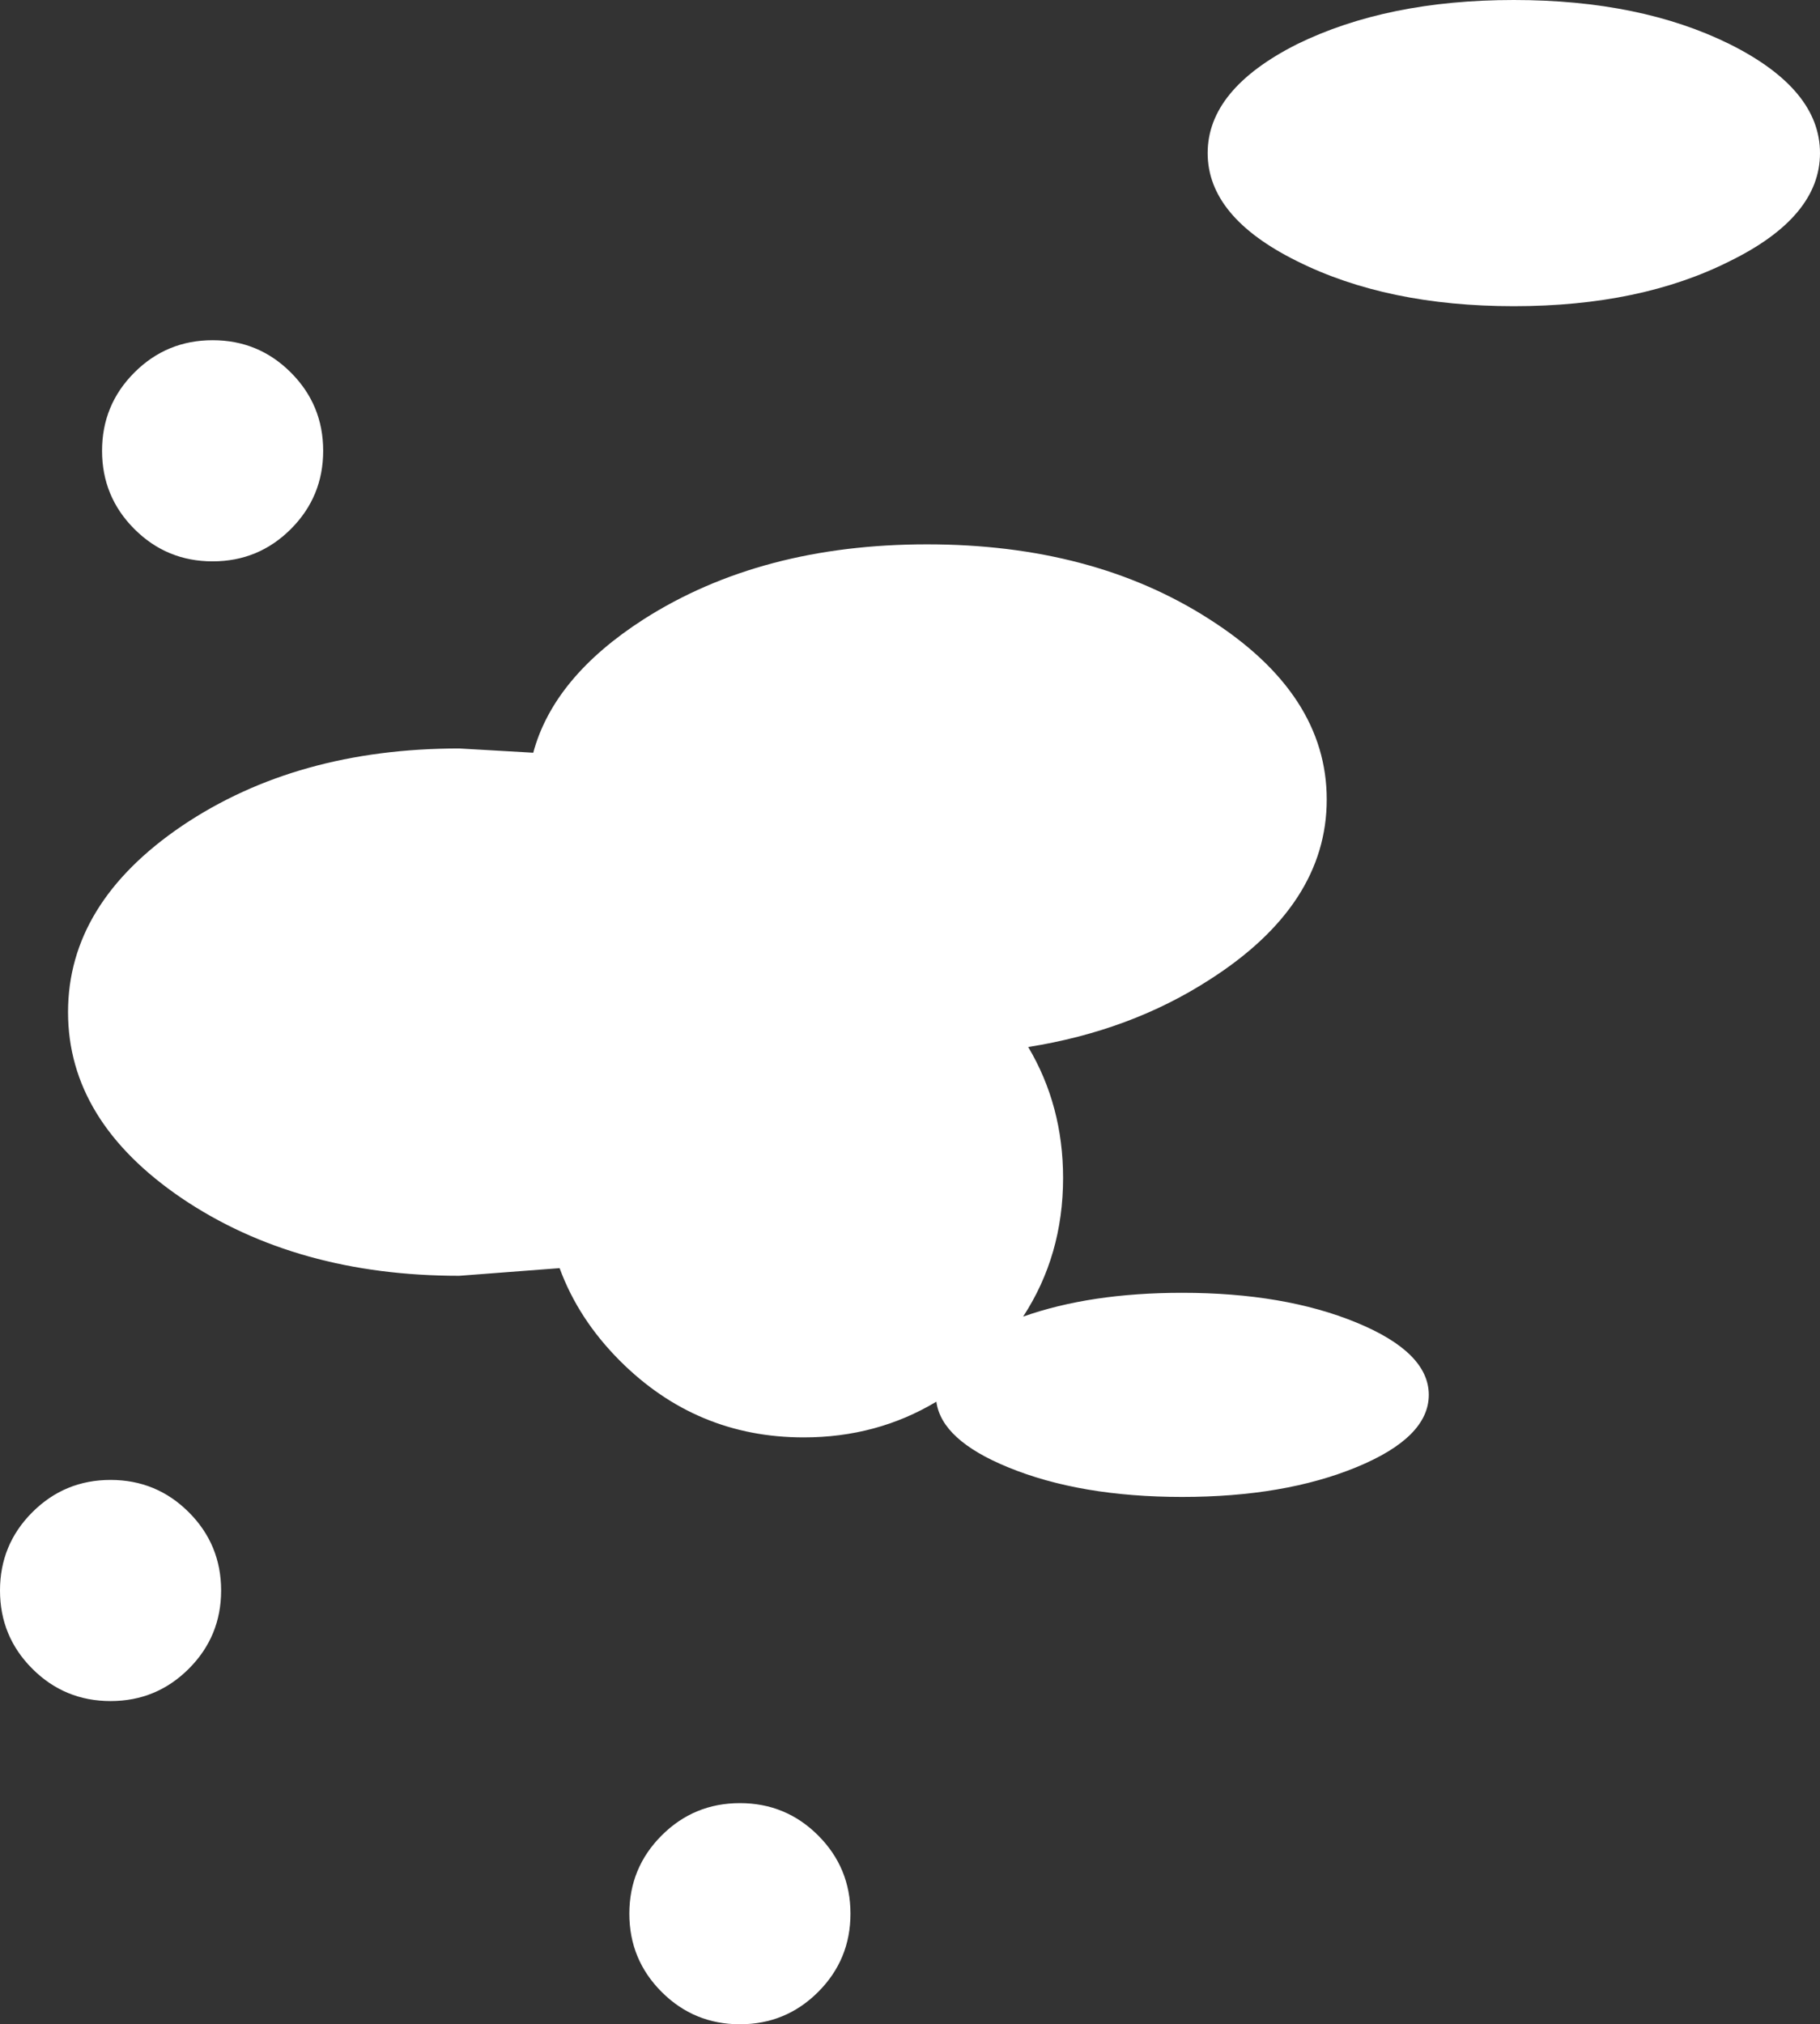<?xml version="1.0" encoding="UTF-8" standalone="no"?>
<svg xmlns:xlink="http://www.w3.org/1999/xlink" height="119.0px" width="107.0px" xmlns="http://www.w3.org/2000/svg">
  <rect width="100%" height="100%" fill="#333333" stroke="none"/>
  <g transform="matrix(1.0, 0.0, 0.0, 1.0, 53.5, 59.5)">
    <path d="M-36.4 -37.6 Q-34.5 -35.7 -34.5 -33.0 -34.5 -30.3 -36.4 -28.4 -38.3 -26.5 -41.0 -26.5 -43.7 -26.5 -45.6 -28.4 -47.5 -30.3 -47.5 -33.0 -47.5 -35.7 -45.6 -37.6 -43.7 -39.5 -41.0 -39.5 -38.3 -39.5 -36.4 -37.6 M-26.5 -15.5 L-22.15 -15.25 Q-20.95 -19.7 -15.65 -23.1 -8.75 -27.5 1.0 -27.5 10.75 -27.5 17.6 -23.1 24.5 -18.7 24.5 -12.5 24.5 -6.3 17.6 -1.9 12.95 1.1 6.95 2.05 9.0 5.5 9.0 9.75 9.0 14.3 6.65 17.9 10.6 16.5 16.0 16.5 22.0 16.5 26.25 18.25 30.5 20.0 30.5 22.5 30.5 25.0 26.25 26.75 22.0 28.5 16.0 28.5 10.0 28.5 5.75 26.75 1.85 25.15 1.55 22.9 -1.95 25.0 -6.25 25.0 -12.55 25.0 -17.05 20.5 -19.5 18.05 -20.6 15.05 L-26.5 15.5 Q-36.05 15.5 -42.8 10.95 -49.5 6.4 -49.5 0.0 -49.5 -6.4 -42.8 -10.95 -36.05 -15.5 -26.5 -15.5 M53.5 -50.5 Q53.5 -46.75 48.2 -44.15 42.95 -41.5 35.5 -41.5 28.05 -41.5 22.75 -44.15 17.5 -46.75 17.5 -50.5 17.5 -54.25 22.75 -56.9 28.05 -59.5 35.5 -59.5 42.95 -59.5 48.2 -56.9 53.5 -54.25 53.5 -50.5 M-10.0 59.5 Q-12.7 59.5 -14.6 57.6 -16.5 55.7 -16.5 53.0 -16.5 50.3 -14.6 48.4 -12.7 46.5 -10.0 46.5 -7.3 46.5 -5.4 48.4 -3.5 50.3 -3.5 53.0 -3.5 55.7 -5.4 57.6 -7.3 59.5 -10.0 59.5 M-40.5 34.0 Q-40.5 36.7 -42.4 38.6 -44.3 40.5 -47.0 40.5 -49.7 40.5 -51.6 38.6 -53.5 36.7 -53.5 34.0 -53.5 31.3 -51.6 29.4 -49.7 27.5 -47.0 27.5 -44.3 27.5 -42.4 29.4 -40.5 31.3 -40.5 34.0" fill="#ffffff" fill-rule="evenodd" stroke="none"/>
  </g>
</svg>
